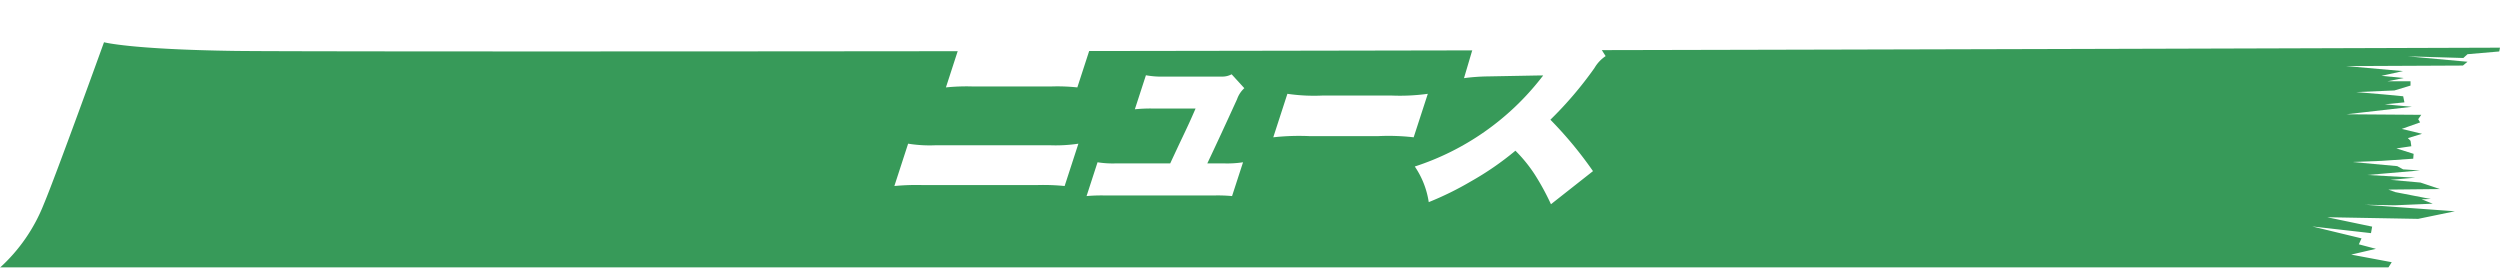 <svg xmlns="http://www.w3.org/2000/svg" xmlns:xlink="http://www.w3.org/1999/xlink" width="355" height="38" viewBox="0 0 355 38"><defs><filter id="a" x="0" y="0" width="355" height="38" filterUnits="userSpaceOnUse"><feOffset dy="6" input="SourceAlpha"/><feGaussianBlur result="b"/><feFlood flood-opacity="0.698"/><feComposite operator="in" in2="b"/><feComposite in="SourceGraphic"/></filter></defs><g transform="matrix(1, 0, 0, 1, 0, 0)" filter="url(#a)"><path d="M339.143,32H0a24.124,24.124,0,0,0,6.227-9.025C7.9,19.022,14.769,0,14.769,0s3.767,1.024,18.682,1.231c10.66.146,145.483.123,321.549-.462l-.107.539-4.5.387-.6.539L341.914,2l8.473.769-.652.539-16.565.077,8.054.711-3.058.671,3.151.31-2.282.459h3.258v.617l-2.28.691-5.429.232,3.868.327,2.8.267.176.866-2.787.275,3.852.353-9.32,1.064,10.644.077-.433.617.271.459-2.606.924,2.878.694-2.009.614.379.384.109.769-2.118.31,2.444.769-.055.691-4.49.307L334,17l6.408.591.832.459,2.39.155-7.458.643,6.788.384-3.53.307,4.271.384,2.77.924-7.331.077,1,.359,5,.972-1.268.052,1.574.617-5.375.229-4.237-.077L348.593,24l-5.213,1.079-12.924-.232,6.389,1.334-.164.924-8.344-.95,7,1.693-.381.846,2.426.64-3.512.82,5.755,1.079Z" fill="#379a59"/></g><g transform="translate(127 4.999)"><path d="M1.954,14.537a19.193,19.193,0,0,0,3.99.222H22a21.447,21.447,0,0,0,4.132-.222l-1.954,6.013a30.556,30.556,0,0,0-3.935-.135H4.024A33.031,33.031,0,0,0,0,20.549ZM9.229.672a21.165,21.165,0,0,0,3.7.19h11.14a23.6,23.6,0,0,0,3.823-.19L25.981,6.547a26.864,26.864,0,0,0-3.633-.137H11.041a29.1,29.1,0,0,0-3.72.137Z" transform="translate(0 0.866)" fill="#fff"/><path d="M31.49,15.082a15.117,15.117,0,0,0,2.659-.162l-1.56,4.8a21.818,21.818,0,0,0-2.578-.085H14.56a23.3,23.3,0,0,0-2.631.085l1.56-4.8a13.623,13.623,0,0,0,2.551.162h7.767c.368-.794.368-.794,1.267-2.716,1.375-2.885,1.572-3.322,2.336-5.079H21.319a21.789,21.789,0,0,0-2.533.108l1.572-4.832a12.16,12.16,0,0,0,2.544.19h8.257a2.779,2.779,0,0,0,1.37-.327L34.33,4.4A3.812,3.812,0,0,0,33.3,5.967c-1.807,3.953-2.732,5.958-4.226,9.115Z" transform="translate(15.363 3.124)" fill="#fff"/><path d="M25.523,3.637a25.987,25.987,0,0,0,5.015.245H40.29a28.932,28.932,0,0,0,5.173-.245L43.454,9.814a30.743,30.743,0,0,0-5.061-.167H28.685a33.107,33.107,0,0,0-5.168.167Z" transform="translate(30.287 4.685)" fill="#fff"/><path d="M51.636,24a35.344,35.344,0,0,0-2.322-4.255A20.631,20.631,0,0,0,46.589,16.4a42.348,42.348,0,0,1-6.331,4.363,44.46,44.46,0,0,1-5.976,2.94A12.175,12.175,0,0,0,32.3,18.644,37.43,37.43,0,0,0,50.192,6.152c.089-.11.1-.137.19-.249a.621.621,0,0,0,.144-.19h-.247c-.249,0-.249,0-7.591.137a28.576,28.576,0,0,0-3.4.247L40.97.412A11.493,11.493,0,0,0,43.651.6h.659L55.4.412A3.344,3.344,0,0,0,57.514,0L59.4,2.967a5.171,5.171,0,0,0-1.592,1.7A53.144,53.144,0,0,1,51.556,12a56.049,56.049,0,0,1,6.049,7.3Z" transform="translate(41.6 0.001)" fill="#fff"/></g></svg>